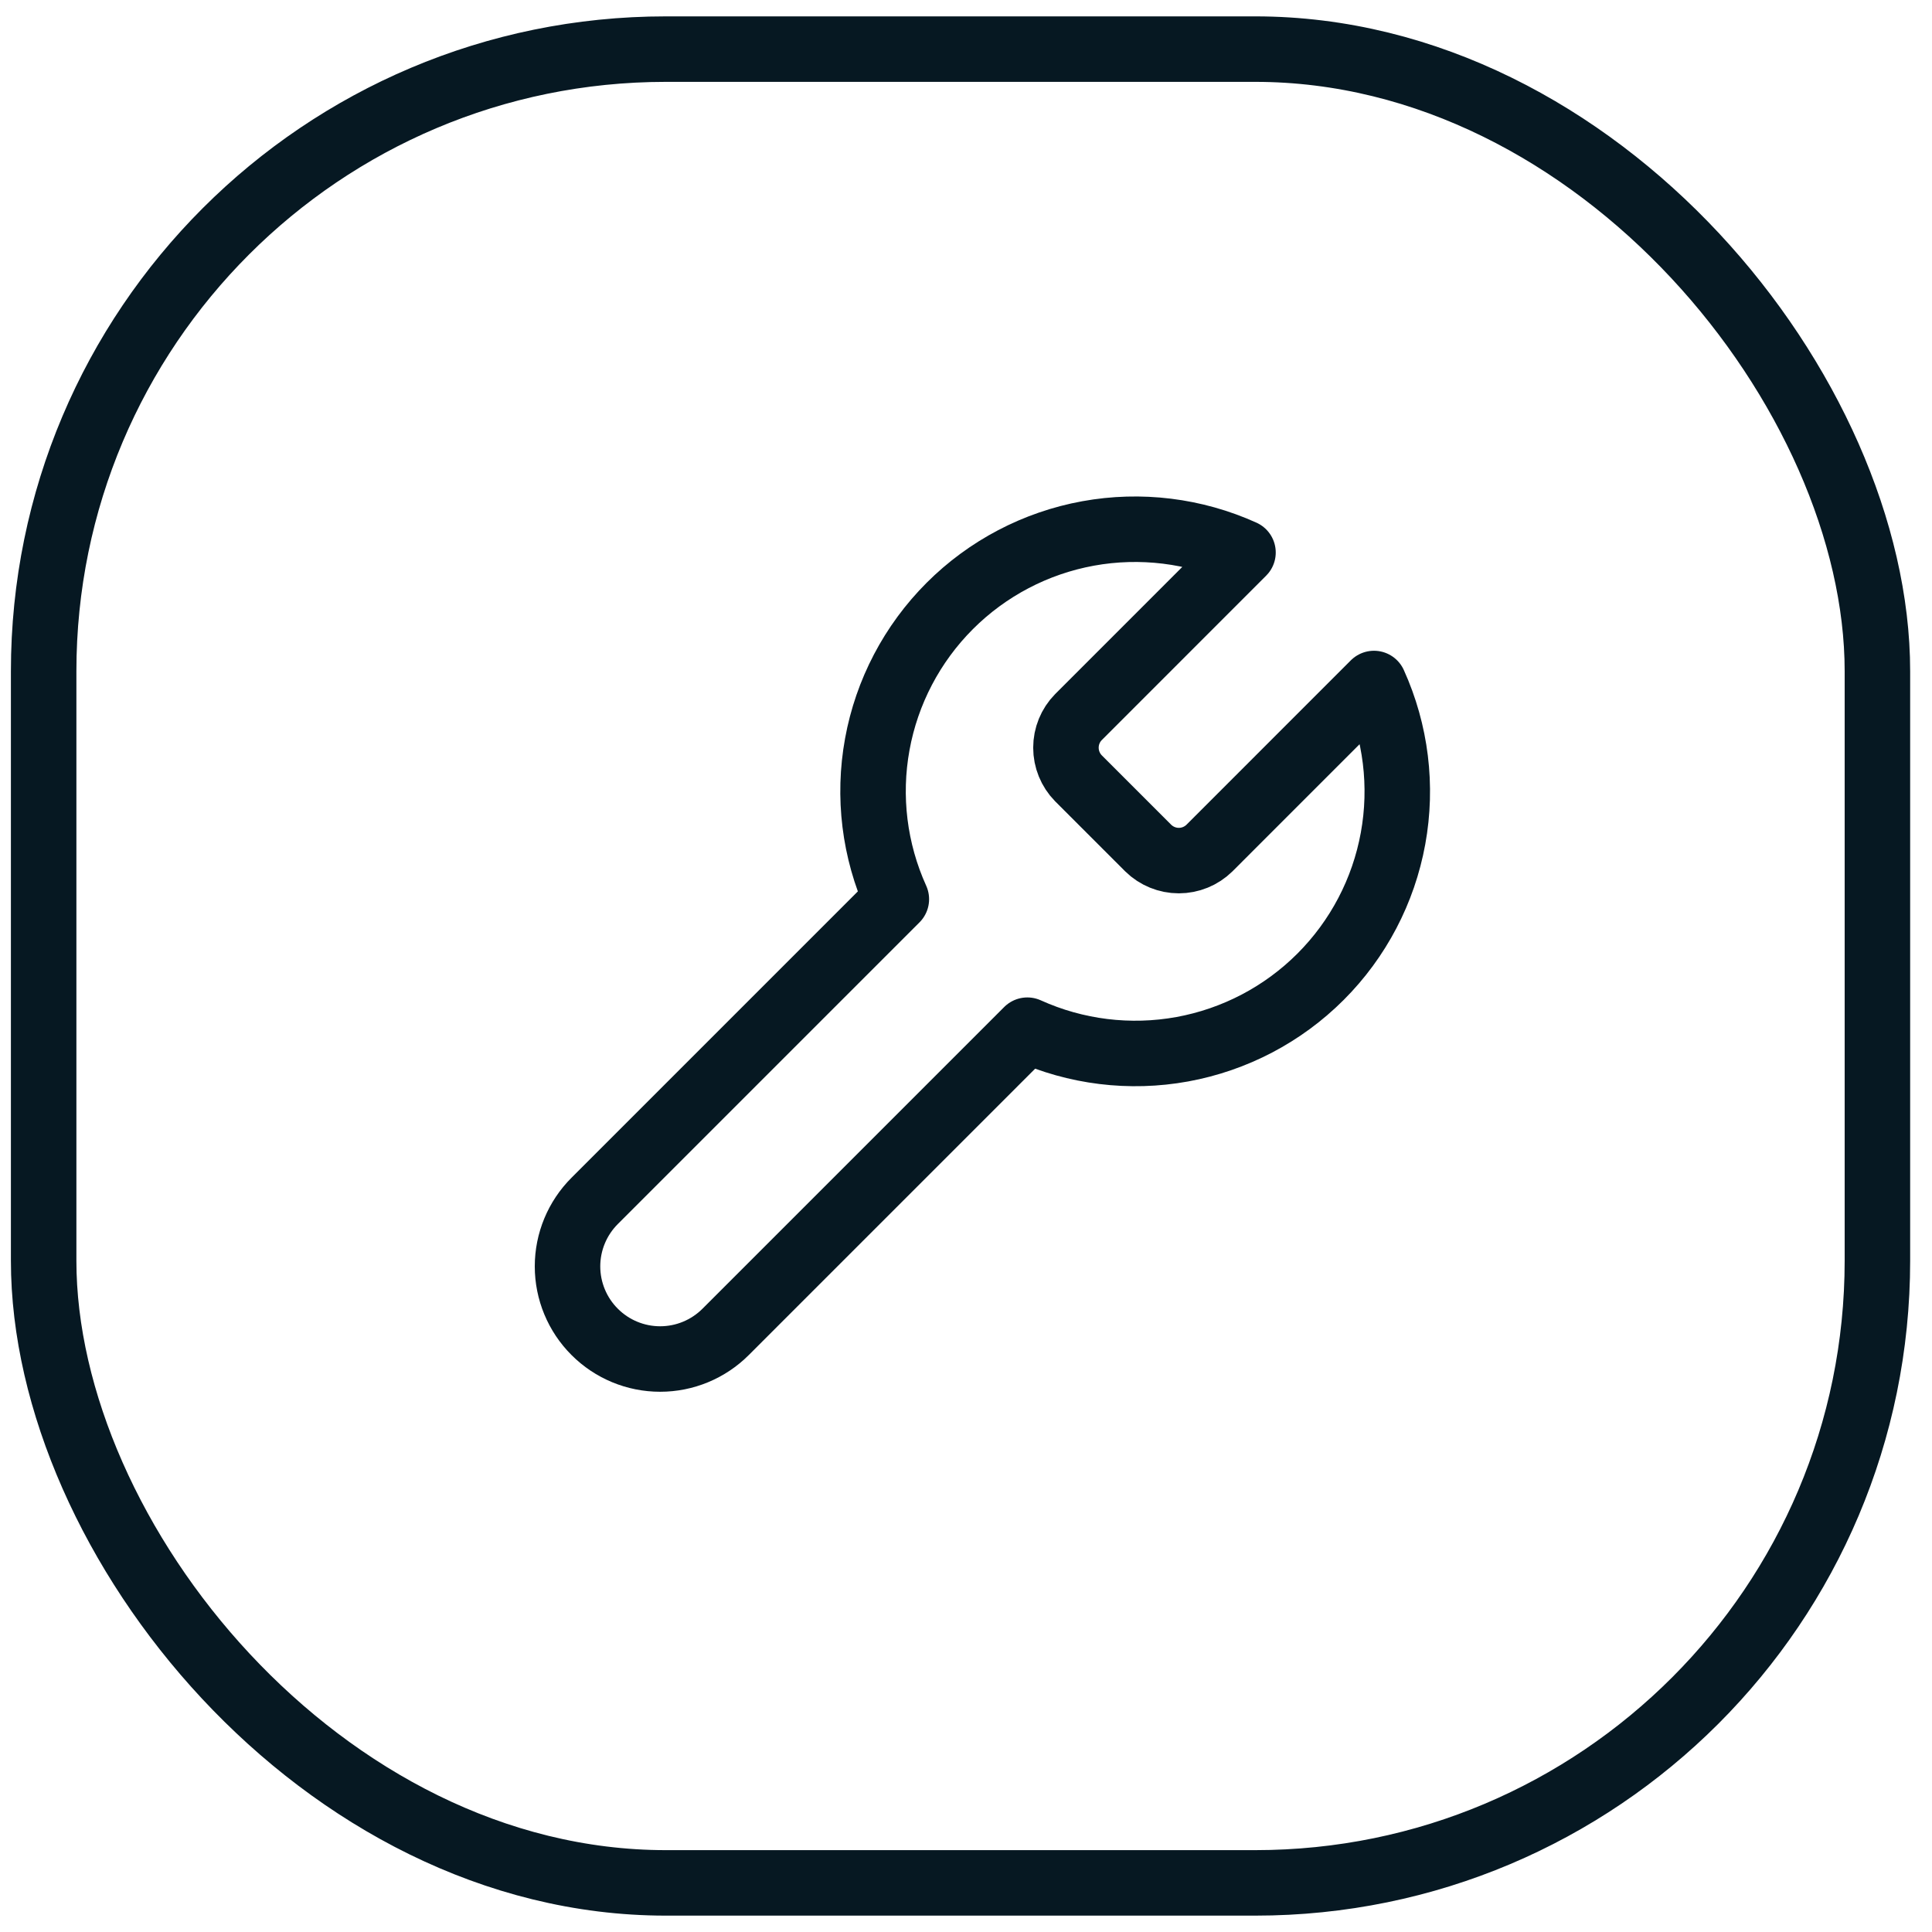 <svg width="59" height="59" viewBox="0 0 59 59" fill="none" xmlns="http://www.w3.org/2000/svg">
<rect x="1.333" y="1.5" width="56" height="56" rx="19" stroke="#061822" stroke-width="2"/>
<path d="M32.933 21.9C32.688 22.149 32.552 22.484 32.552 22.833C32.552 23.182 32.688 23.517 32.933 23.767L35.066 25.9C35.315 26.144 35.651 26.281 35.999 26.281C36.349 26.281 36.684 26.144 36.933 25.9L41.959 20.873C42.63 22.355 42.833 24.006 42.541 25.605C42.25 27.205 41.478 28.678 40.328 29.828C39.178 30.978 37.705 31.75 36.105 32.042C34.505 32.333 32.854 32.13 31.373 31.46L22.16 40.673C21.629 41.204 20.91 41.502 20.16 41.502C19.409 41.502 18.69 41.204 18.16 40.673C17.629 40.143 17.331 39.423 17.331 38.673C17.331 37.923 17.629 37.204 18.16 36.673L27.373 27.46C26.702 25.978 26.499 24.328 26.791 22.728C27.082 21.128 27.855 19.655 29.004 18.505C30.154 17.355 31.627 16.583 33.227 16.291C34.827 16 36.478 16.203 37.959 16.873L32.933 21.9Z" stroke="#061822" stroke-width="2" stroke-linecap="round" stroke-linejoin="round"/>
</svg>

